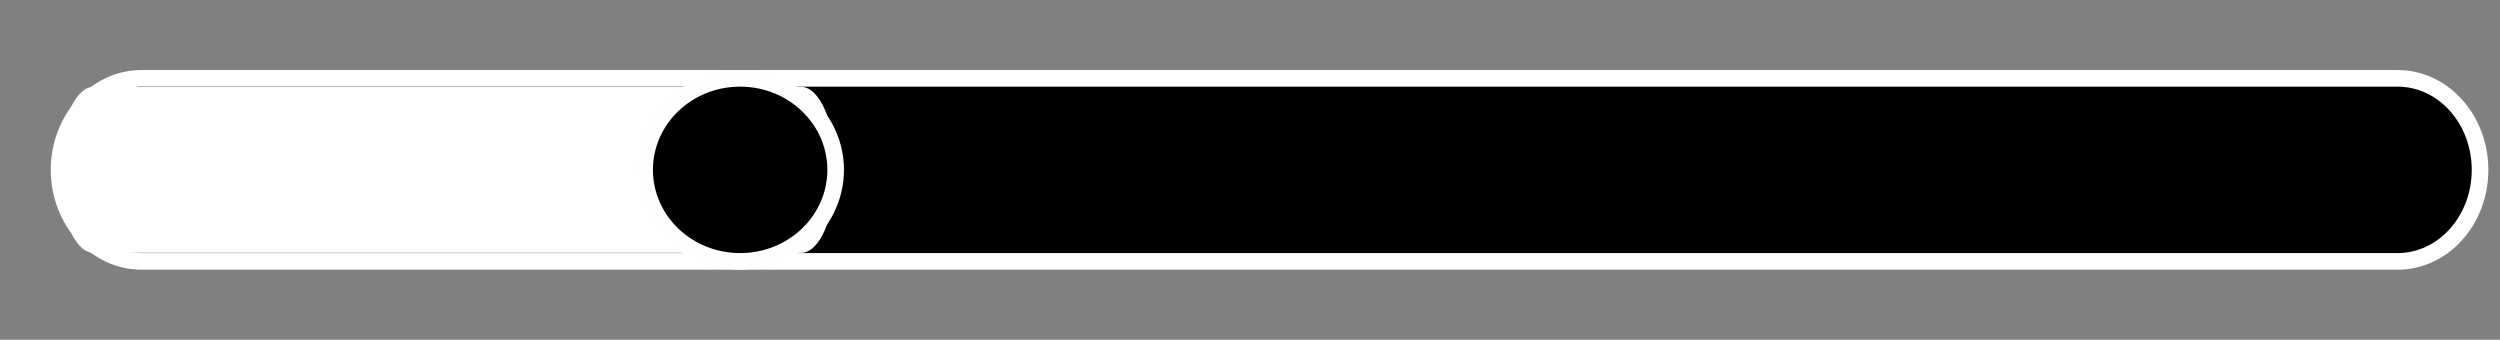 <?xml version="1.0" encoding="utf-8"?>
<!-- Generator: Adobe Illustrator 17.0.0, SVG Export Plug-In . SVG Version: 6.00 Build 0)  -->
<!DOCTYPE svg PUBLIC "-//W3C//DTD SVG 1.1//EN" "http://www.w3.org/Graphics/SVG/1.1/DTD/svg11.dtd">
<svg version="1.1" id="Layer_1" xmlns="http://www.w3.org/2000/svg" xmlns:xlink="http://www.w3.org/1999/xlink" x="0px" y="0px"
	 width="150.502px" height="20.452px" viewBox="0 0 150.502 20.452" enable-background="new 0 0 150.502 20.452"
	 xml:space="preserve">
<rect x="0" y="0" width="150.502" height="20.452" fill="#808080" stroke="none"/>
<g>
	<path stroke="#FFFFFF" stroke-miterlimit="10" d="M149.301,10.226c0,3.043-2.223,5.51-4.965,5.51H8.521
		c-2.742,0-4.965-2.467-4.965-5.51l0,0c0-3.043,2.223-5.51,4.965-5.51h135.815C147.078,4.716,149.301,7.183,149.301,10.226
		L149.301,10.226z"/>
	<path fill="#FFFFFF" d="M50.307,10.226c0,2.761-0.933,4.998-2.083,4.998H5.64c-1.15,0-2.083-2.238-2.083-4.998l0,0
		c0-2.761,0.933-4.998,2.083-4.998h42.584C49.374,5.228,50.307,7.465,50.307,10.226L50.307,10.226z"/>
	<ellipse stroke="#FFFDFF" stroke-miterlimit="10" cx="44.557" cy="10.226" rx="5.75" ry="5.51"/>
</g>
</svg>

